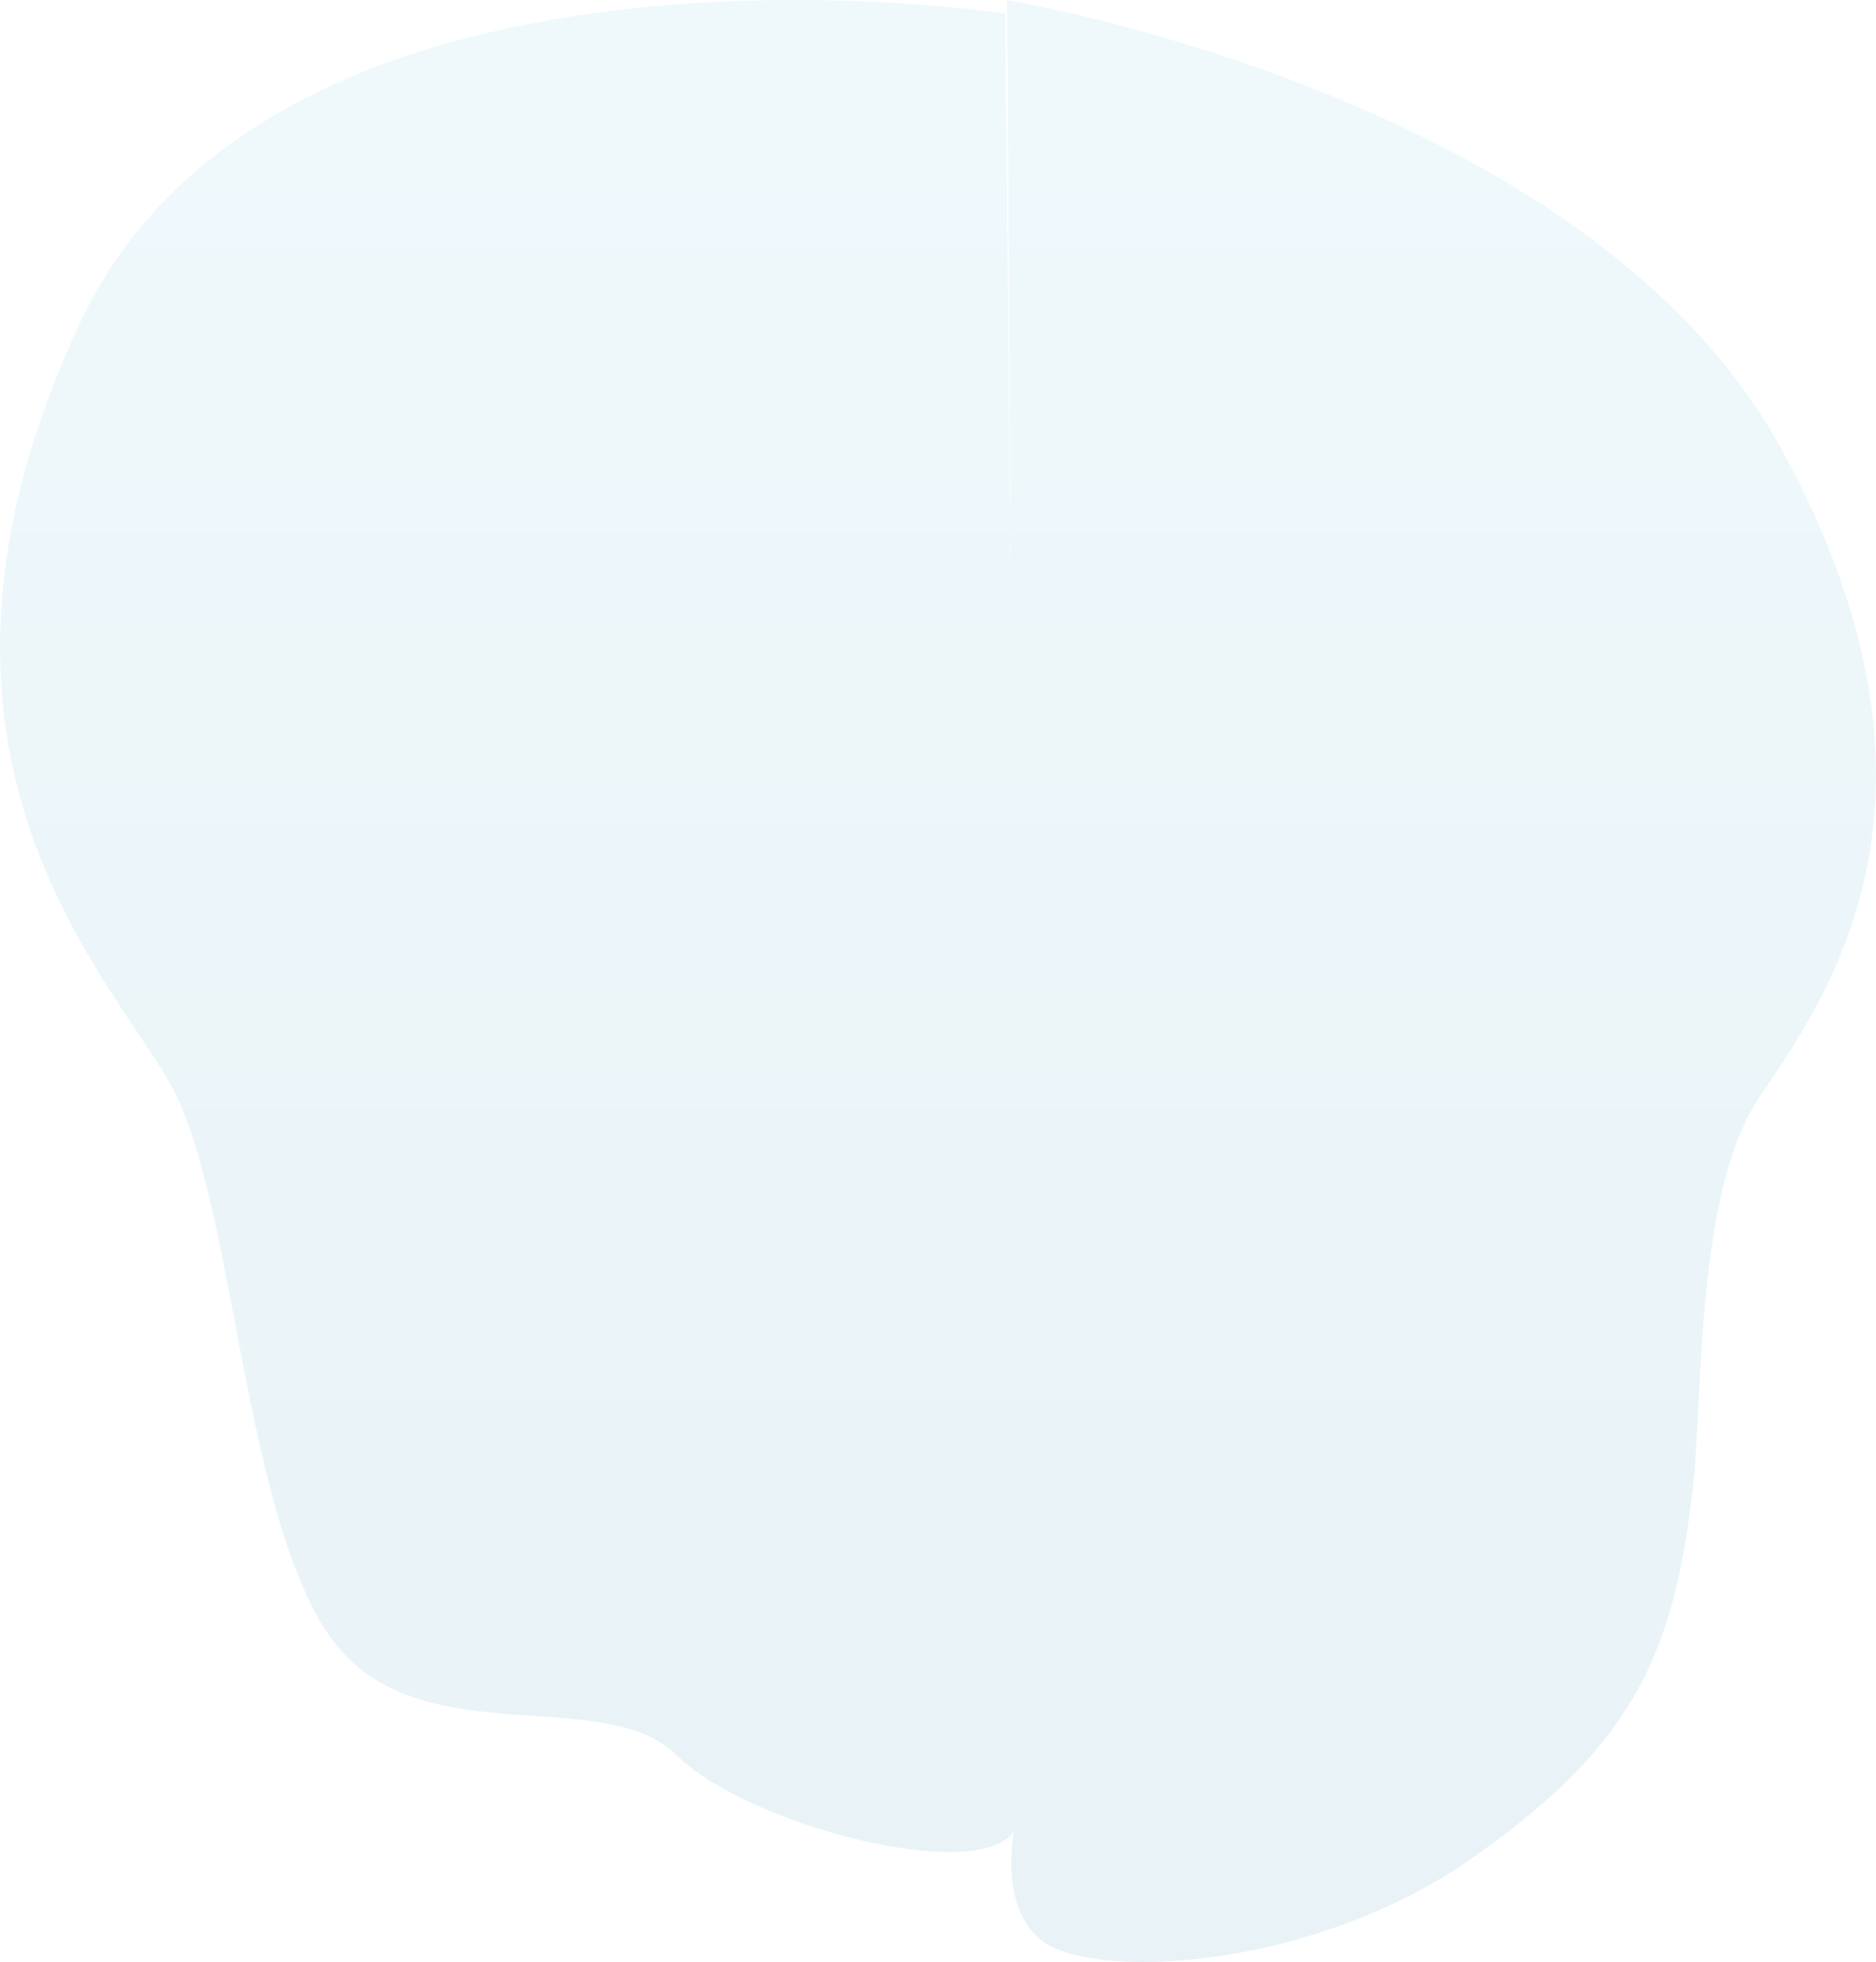 <svg xmlns="http://www.w3.org/2000/svg" viewBox="0 0 1269.708 1327.603"><defs><linearGradient id="a" x1=".5" x2=".5" y2="1" gradientUnits="objectBoundingBox"><stop offset="0" stop-color="#80d2eb"/><stop offset="1" stop-color="#479abe"/></linearGradient></defs><path data-name="União 4" d="M702.858 1311.369c-20.931-19.472-19.755-52.444-16.729-71.986-25.576 36.312-181.447-5.2-228.107-51.593-50.694-50.4-181.088 3.69-237.775-84.87s-62.3-294.427-105.252-369.979S-79.722 505.2 53.813 219.175 680.288 9.153 680.288 9.153l3.943 394.415L681.625.087s393.069 64.219 524.2 303.934 26.566 376.025-15.613 439.345-37.939 202.329-43.947 258.448c-12.413 115.95-39.636 178.528-150.486 255.917-71.6 49.988-159.926 69.87-221.886 69.871-33.968-.002-60.005-5.971-71.035-16.233z" opacity=".12" fill="url(#a)"/></svg>